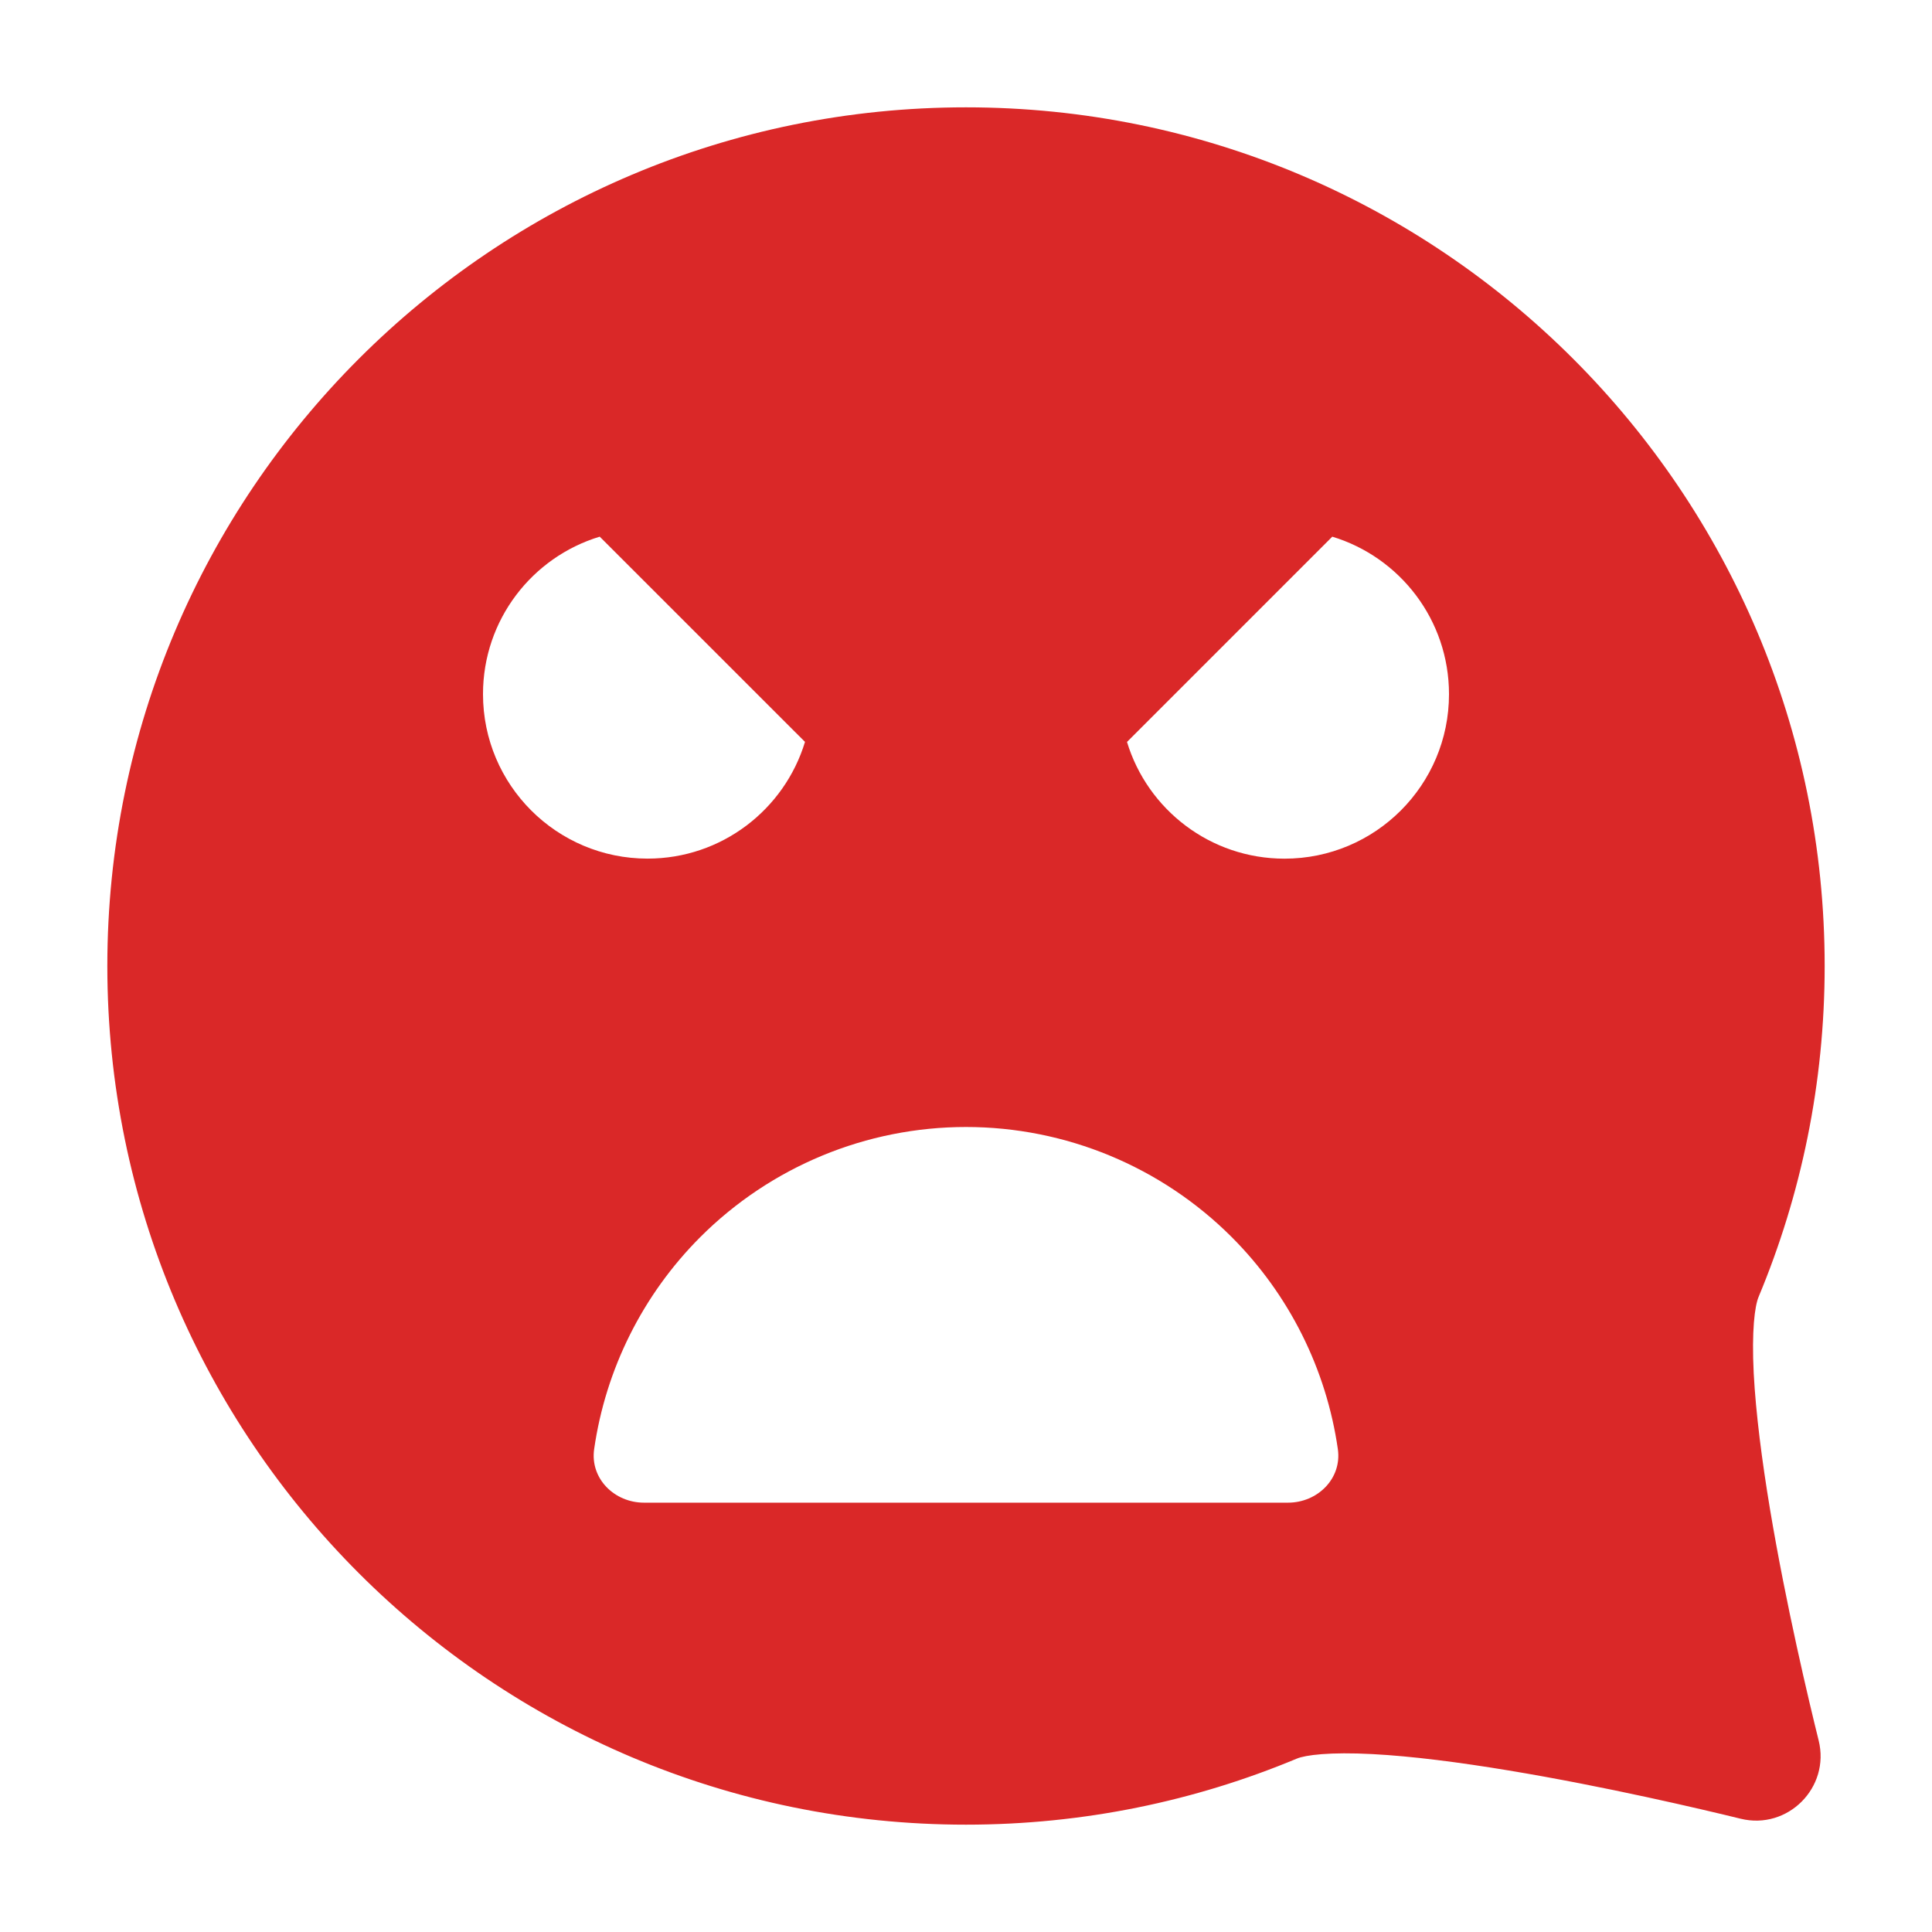 <svg width="36" height="36" viewBox="0 0 36 36" fill="none" xmlns="http://www.w3.org/2000/svg">
<path fill-rule="evenodd" clip-rule="evenodd" d="M2 18C2 9.163 9.163 2 18 2C26.837 2 34 9.163 34 18C34 20.183 33.562 22.266 32.769 24.165C32.697 24.337 32.638 24.796 32.678 25.591C32.717 26.332 32.831 27.216 32.981 28.119C33.282 29.922 33.71 31.714 33.888 32.431C34.106 33.309 33.311 34.105 32.433 33.889C31.714 33.713 29.913 33.288 28.105 32.989C27.2 32.839 26.315 32.724 25.574 32.685C24.778 32.643 24.326 32.702 24.165 32.769C22.266 33.562 20.183 34 18 34C9.163 34 2 26.837 2 18ZM12.066 15.999C10.373 15.999 9 14.627 9 12.934C9 11.55 9.916 10.381 11.175 10L15 13.824C14.618 15.083 13.449 15.999 12.066 15.999ZM24 28C24.552 28 25.007 27.55 24.929 27.003C24.715 25.515 24.025 24.126 22.95 23.05C21.637 21.738 19.857 21 18 21C16.143 21 14.363 21.738 13.05 23.05C11.975 24.126 11.285 25.515 11.071 27.003C10.993 27.55 11.448 28 12 28L24 28ZM23.935 16C22.551 16 21.382 15.084 21 13.825L24.825 10C26.084 10.382 27 11.551 27 12.935C27 14.628 25.628 16 23.935 16Z" fill="#DA2828"/>
</svg>

